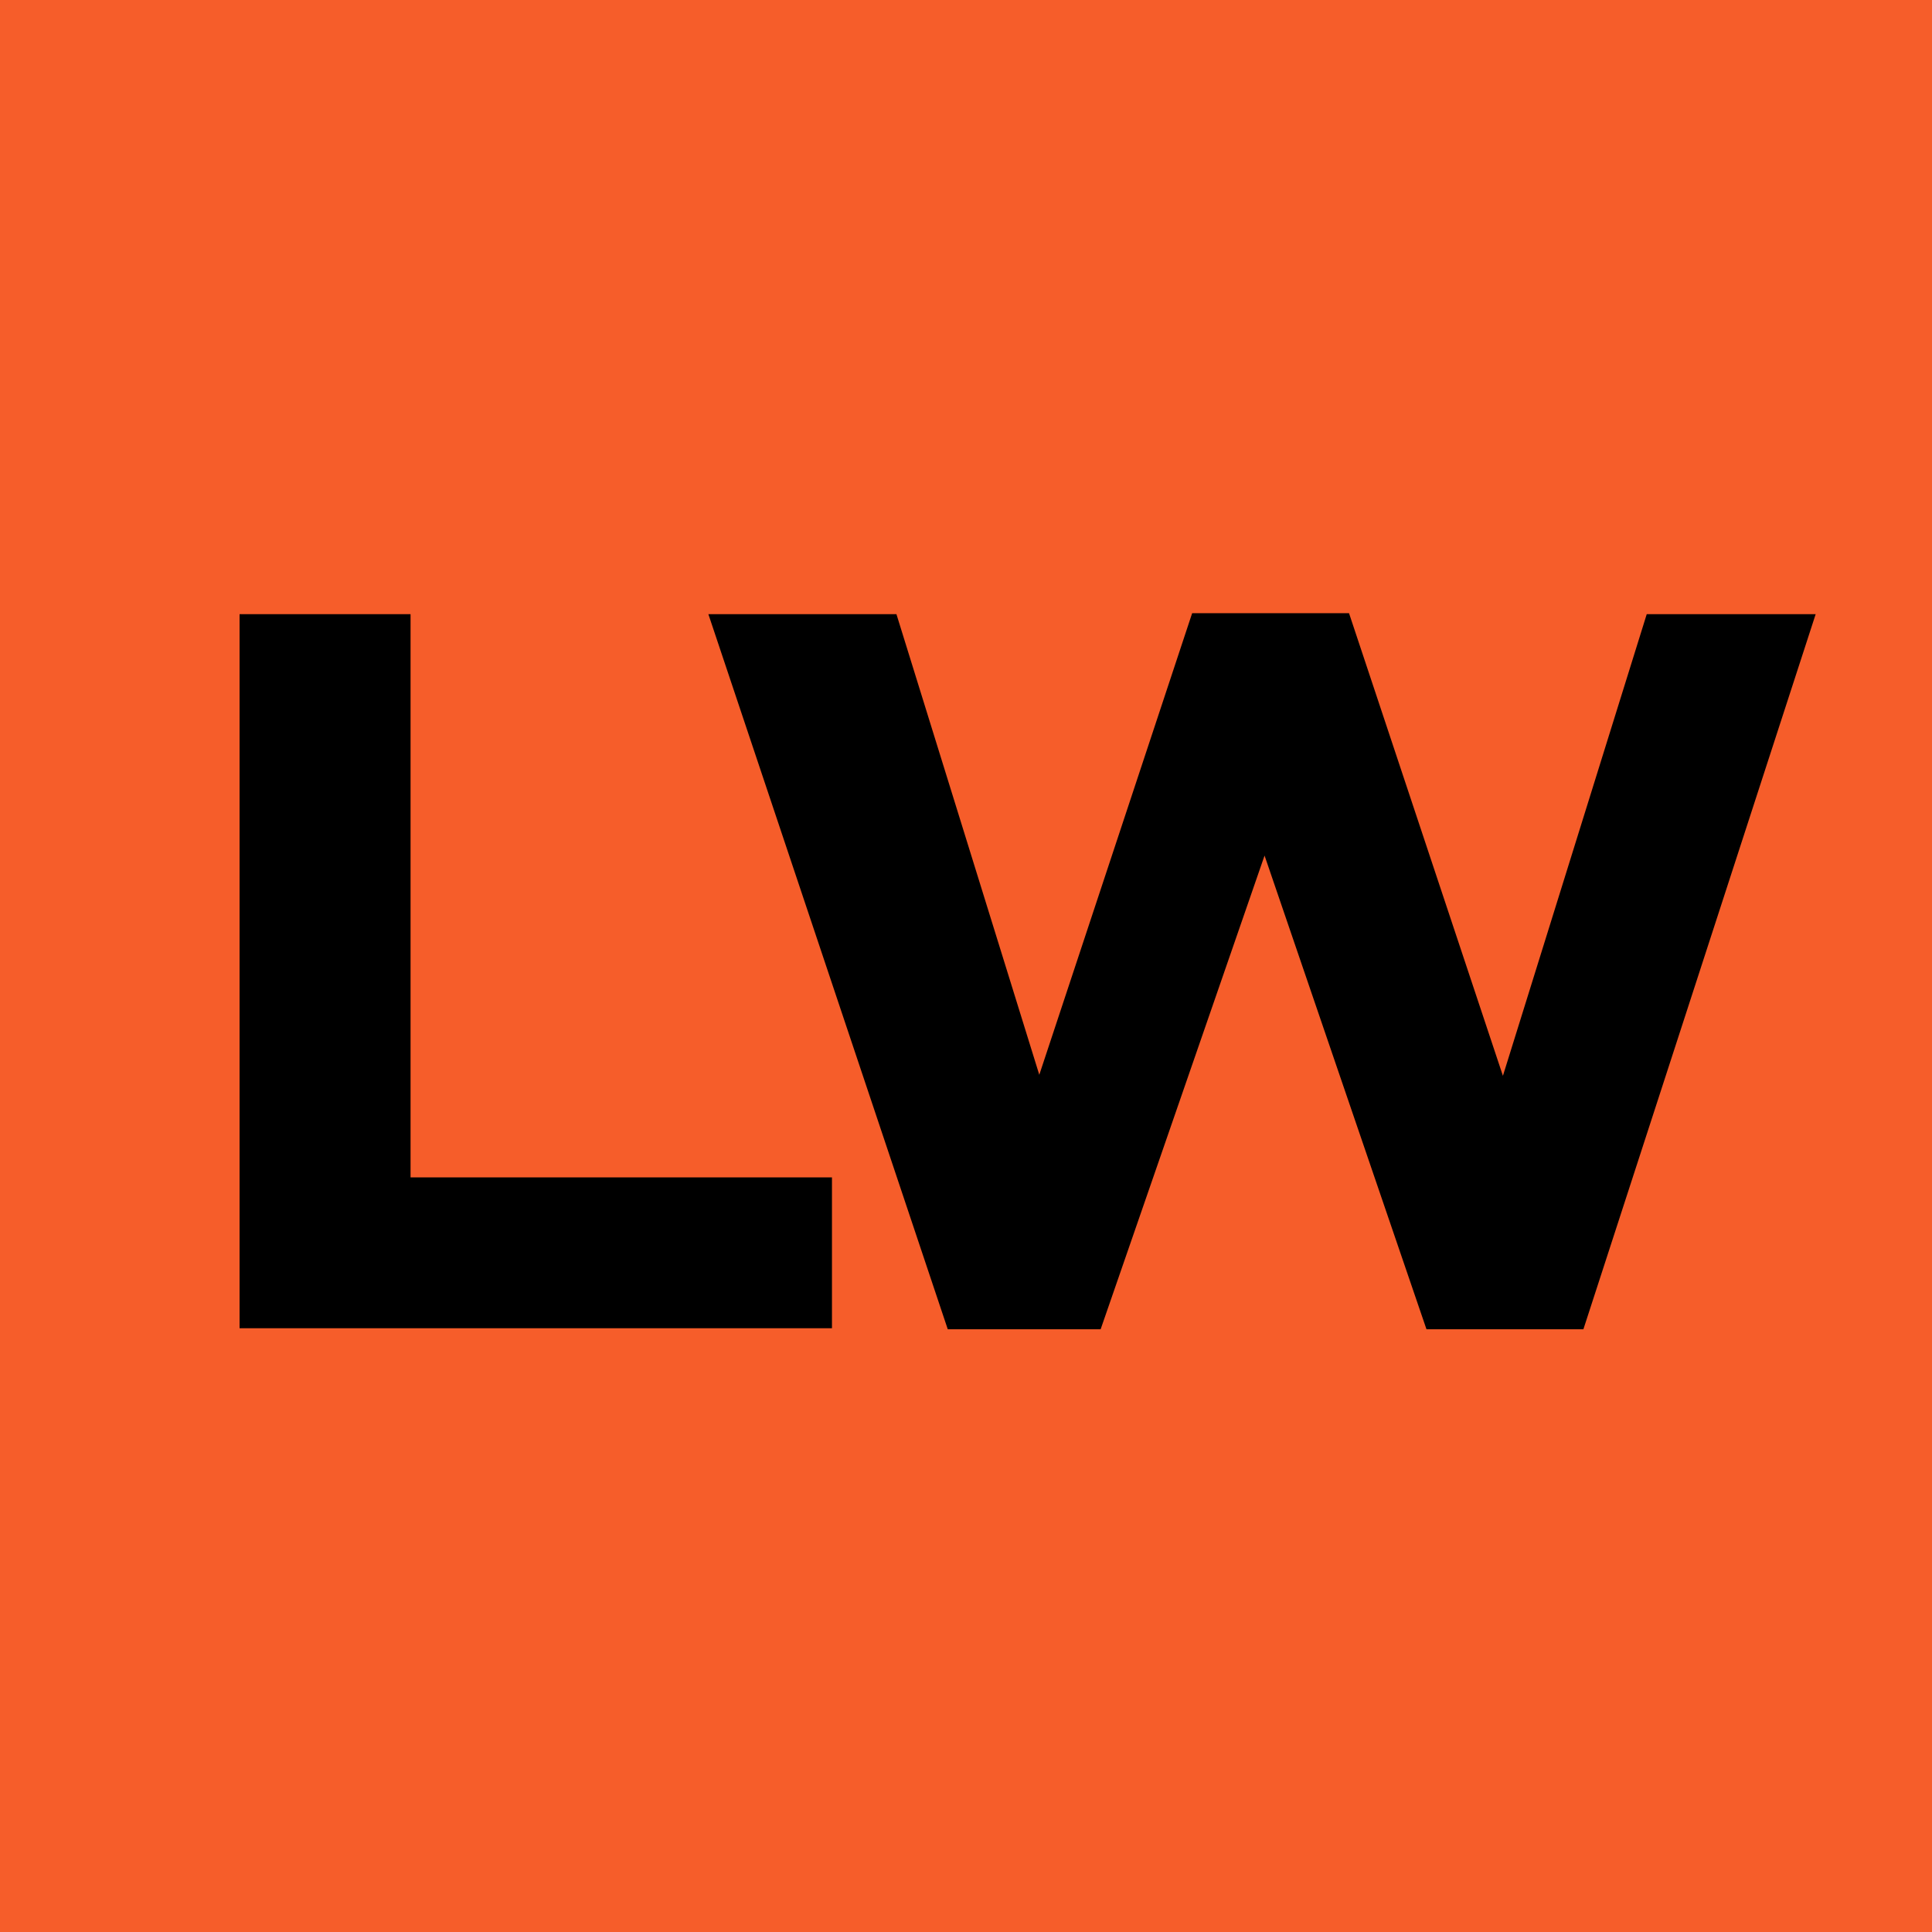 <?xml version="1.0" encoding="UTF-8"?> <svg xmlns="http://www.w3.org/2000/svg" width="32" height="32" viewBox="0 0 32 32" fill="none"><rect width="32" height="32" fill="#F65D2A"></rect><path d="M13.78 19.501V22H3.968V10.173H6.8V19.501H13.78ZM23.627 22.017L20.945 14.171L18.23 22.017H15.698L11.733 10.173H14.848L17.214 17.802L19.746 10.156H22.344L24.893 17.819L27.275 10.173H30.073L26.226 22.017H23.627Z" fill="black"></path></svg> 